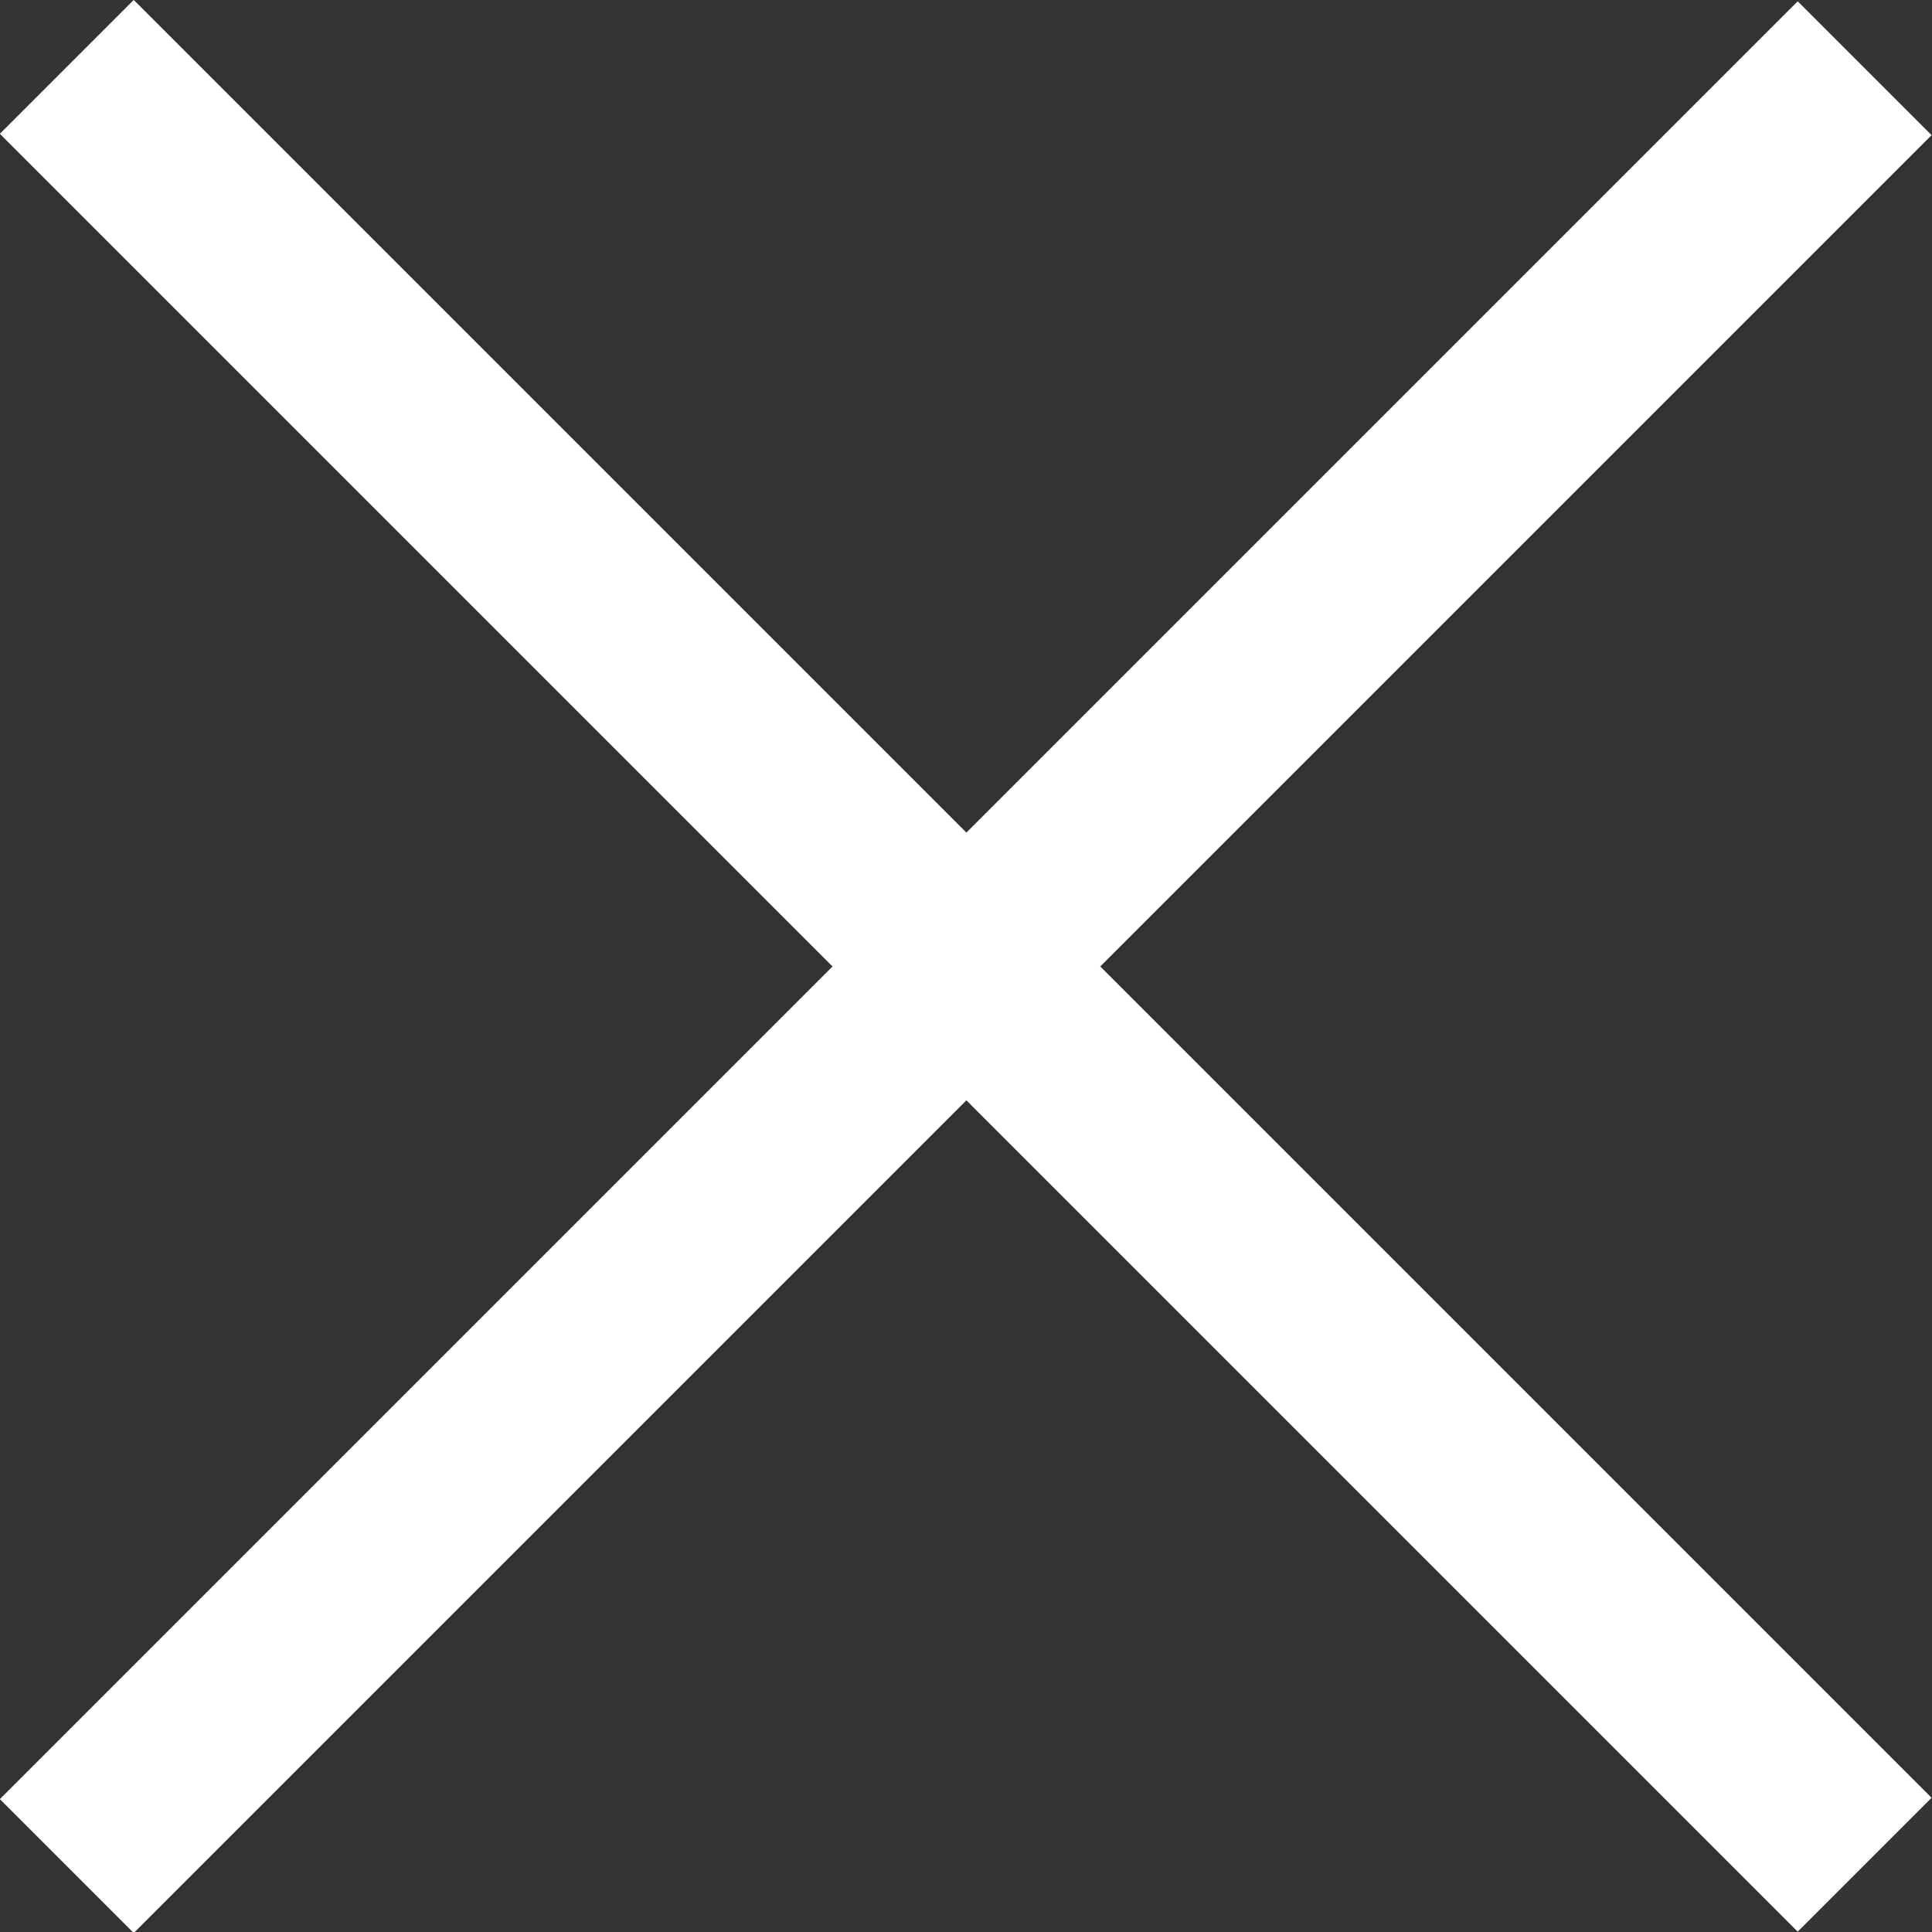 <?xml version="1.0" encoding="UTF-8"?>
<svg id="Capa_1" xmlns="http://www.w3.org/2000/svg" version="1.1" viewBox="0 0 20.41 20.41">
  <rect x="0" y="0" width="20.41" height="20.41" fill="#333333" stroke="none"/>
  <!-- Generator: Adobe Illustrator 29.6.0, SVG Export Plug-In . SVG Version: 2.1.1 Build 207)  -->
  <defs>
    <style>
      .st0 {
        fill: #fff;
      }
    </style>
  </defs>
  <g id="close">
    <rect id="Rectangle_7406" class="st0" x="9.21" y="-3.23" width="2" height="26.86" transform="translate(-4.23 10.21) rotate(-45)"/>
    <rect id="Rectangle_7407" class="st0" x="-3.23" y="9.21" width="26.86" height="2" transform="translate(-4.23 10.21) rotate(-45)"/>
  </g>
</svg>